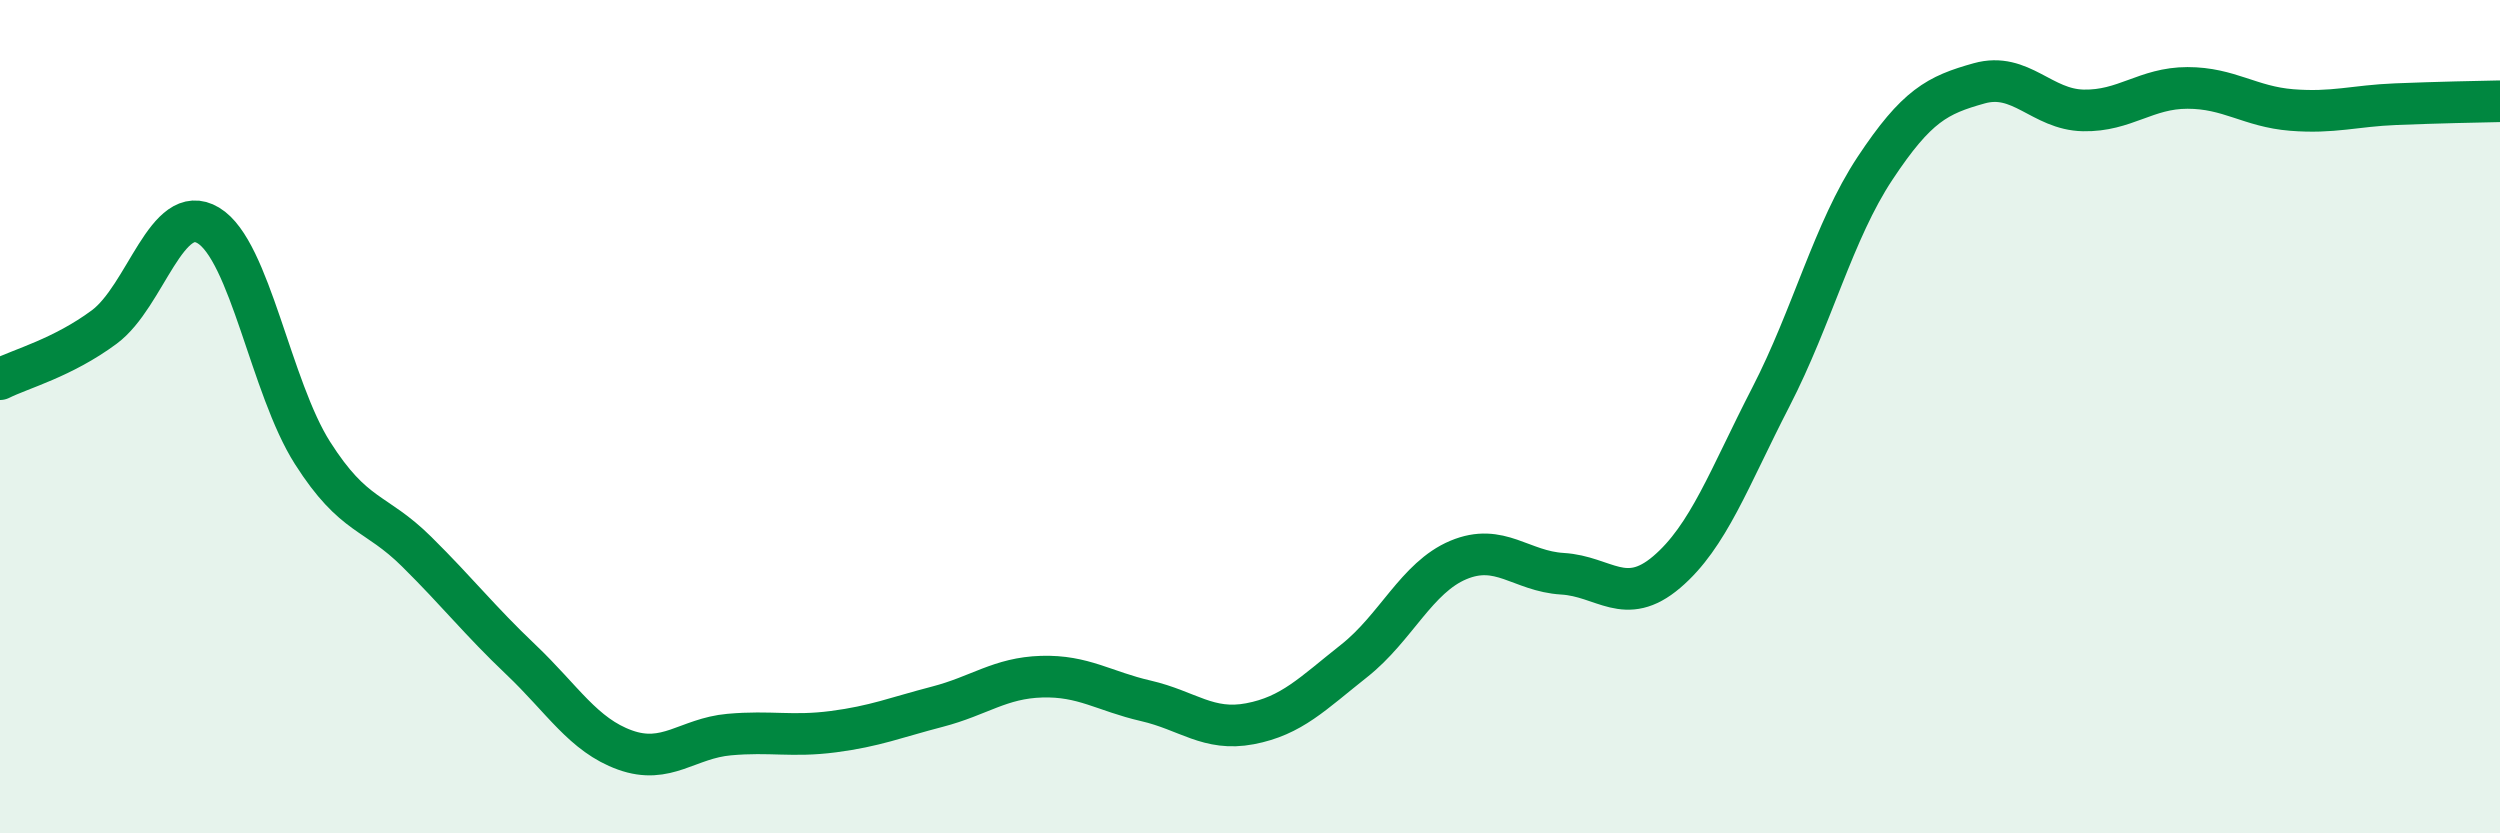 
    <svg width="60" height="20" viewBox="0 0 60 20" xmlns="http://www.w3.org/2000/svg">
      <path
        d="M 0,9.1 C 0.5,8.85 1.5,8.59 2.5,7.85 C 3.5,7.11 4,4.81 5,5.41 C 6,6.01 6.5,9.3 7.5,10.87 C 8.5,12.44 9,12.25 10,13.24 C 11,14.23 11.5,14.88 12.5,15.83 C 13.5,16.78 14,17.64 15,18 C 16,18.36 16.5,17.72 17.5,17.63 C 18.5,17.54 19,17.69 20,17.56 C 21,17.43 21.5,17.22 22.5,16.96 C 23.5,16.7 24,16.27 25,16.24 C 26,16.21 26.5,16.59 27.5,16.82 C 28.5,17.05 29,17.56 30,17.37 C 31,17.18 31.5,16.65 32.5,15.86 C 33.5,15.07 34,13.86 35,13.44 C 36,13.02 36.5,13.71 37.5,13.77 C 38.5,13.83 39,14.58 40,13.73 C 41,12.88 41.5,11.47 42.5,9.53 C 43.5,7.59 44,5.55 45,4.04 C 46,2.53 46.5,2.28 47.5,2 C 48.5,1.72 49,2.63 50,2.65 C 51,2.67 51.5,2.11 52.5,2.11 C 53.5,2.11 54,2.56 55,2.64 C 56,2.72 56.5,2.54 57.5,2.5 C 58.5,2.46 59.5,2.44 60,2.43L60 20L0 20Z"
        fill="#008740"
        opacity="0.1"
        stroke-linecap="round"
        stroke-linejoin="round"
      />
      <path
        d="M 0,9.1 C 0.5,8.85 1.5,8.59 2.5,7.85 C 3.5,7.11 4,4.81 5,5.41 C 6,6.01 6.5,9.3 7.5,10.87 C 8.5,12.44 9,12.25 10,13.24 C 11,14.23 11.5,14.88 12.5,15.83 C 13.5,16.78 14,17.64 15,18 C 16,18.36 16.5,17.72 17.5,17.63 C 18.5,17.54 19,17.69 20,17.56 C 21,17.43 21.5,17.22 22.5,16.96 C 23.5,16.7 24,16.27 25,16.24 C 26,16.21 26.5,16.59 27.5,16.82 C 28.5,17.05 29,17.56 30,17.37 C 31,17.18 31.5,16.65 32.5,15.86 C 33.5,15.07 34,13.86 35,13.44 C 36,13.02 36.5,13.71 37.5,13.77 C 38.5,13.83 39,14.58 40,13.73 C 41,12.88 41.5,11.47 42.5,9.53 C 43.5,7.59 44,5.55 45,4.04 C 46,2.53 46.5,2.28 47.5,2 C 48.5,1.72 49,2.63 50,2.65 C 51,2.67 51.5,2.11 52.5,2.11 C 53.5,2.11 54,2.56 55,2.64 C 56,2.72 56.5,2.54 57.5,2.5 C 58.5,2.46 59.5,2.44 60,2.43"
        stroke="#008740"
        stroke-width="1"
        fill="none"
        stroke-linecap="round"
        stroke-linejoin="round"
      />
    </svg>
  
